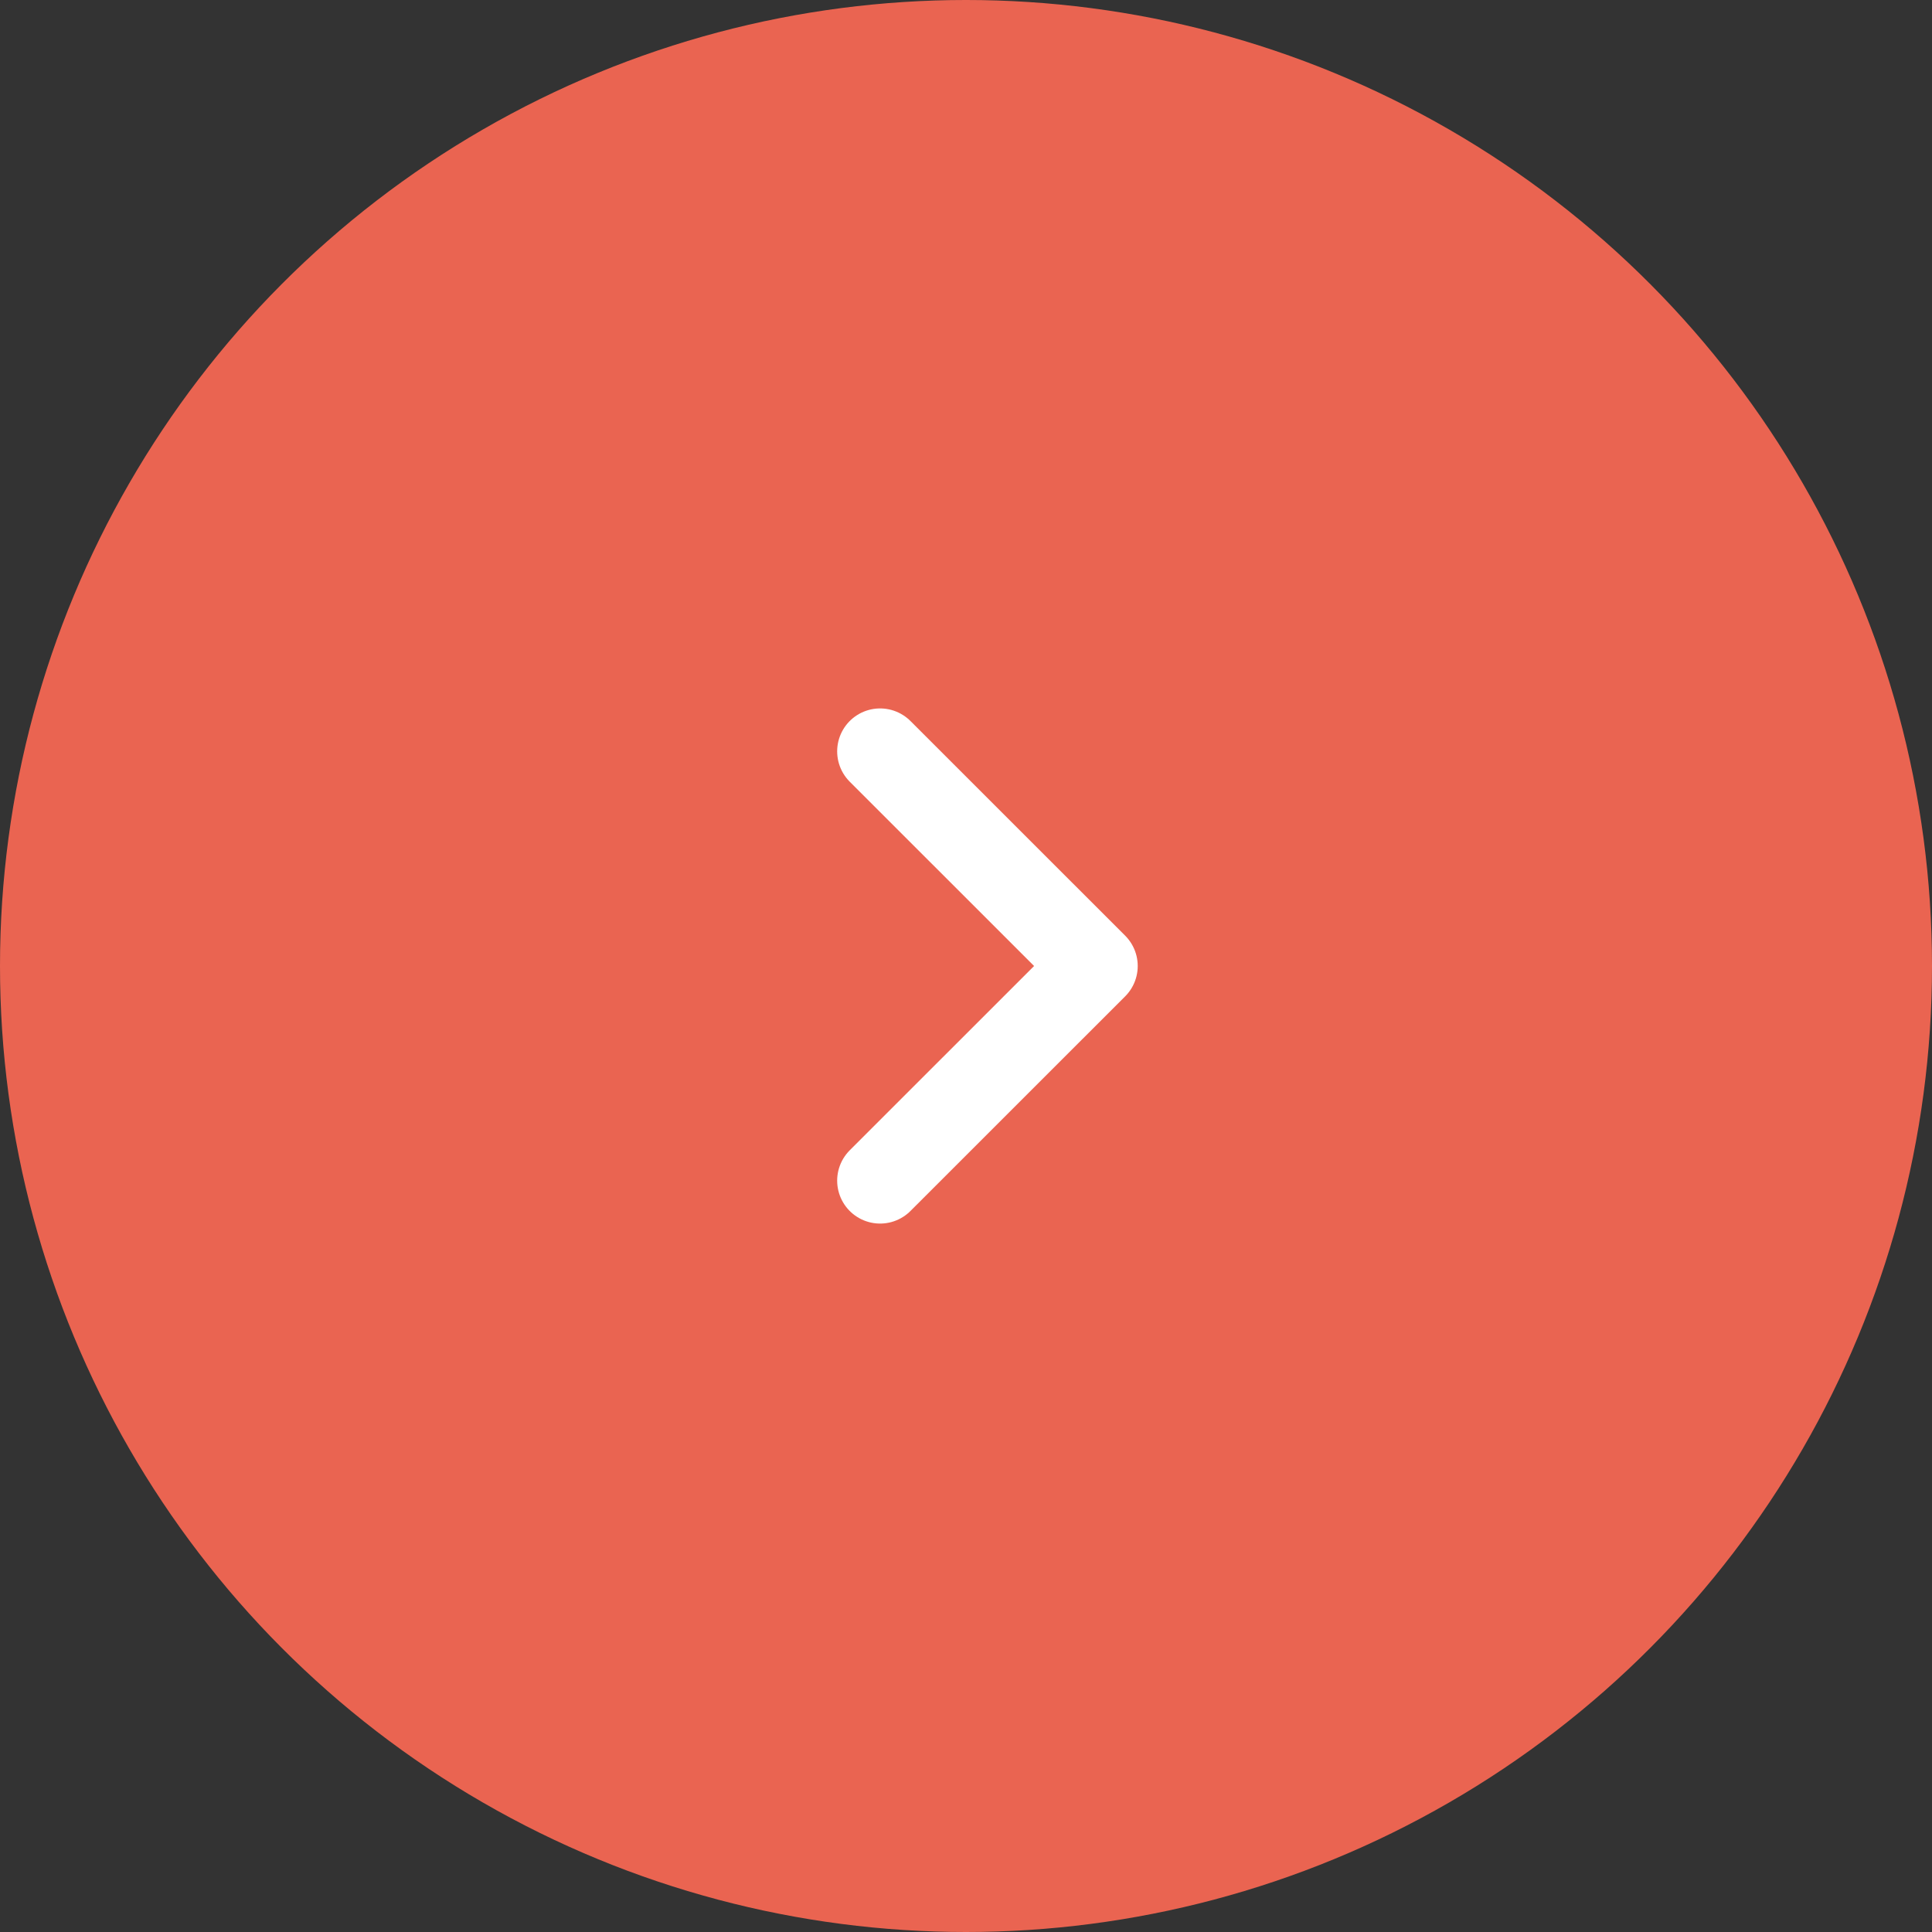 <?xml version="1.0" encoding="UTF-8"?> <svg xmlns="http://www.w3.org/2000/svg" width="30" height="30" viewBox="0 0 30 30" fill="none"><rect x="0" y="0" width="30" height="30" fill="#333333" stroke="none"/><circle cx="15" cy="15" r="15" fill="#EA6451"></circle><path d="M13.666 18.333L17 15L13.666 11.667" stroke="white" stroke-width="1.333" stroke-linecap="round" stroke-linejoin="round"></path></svg> 